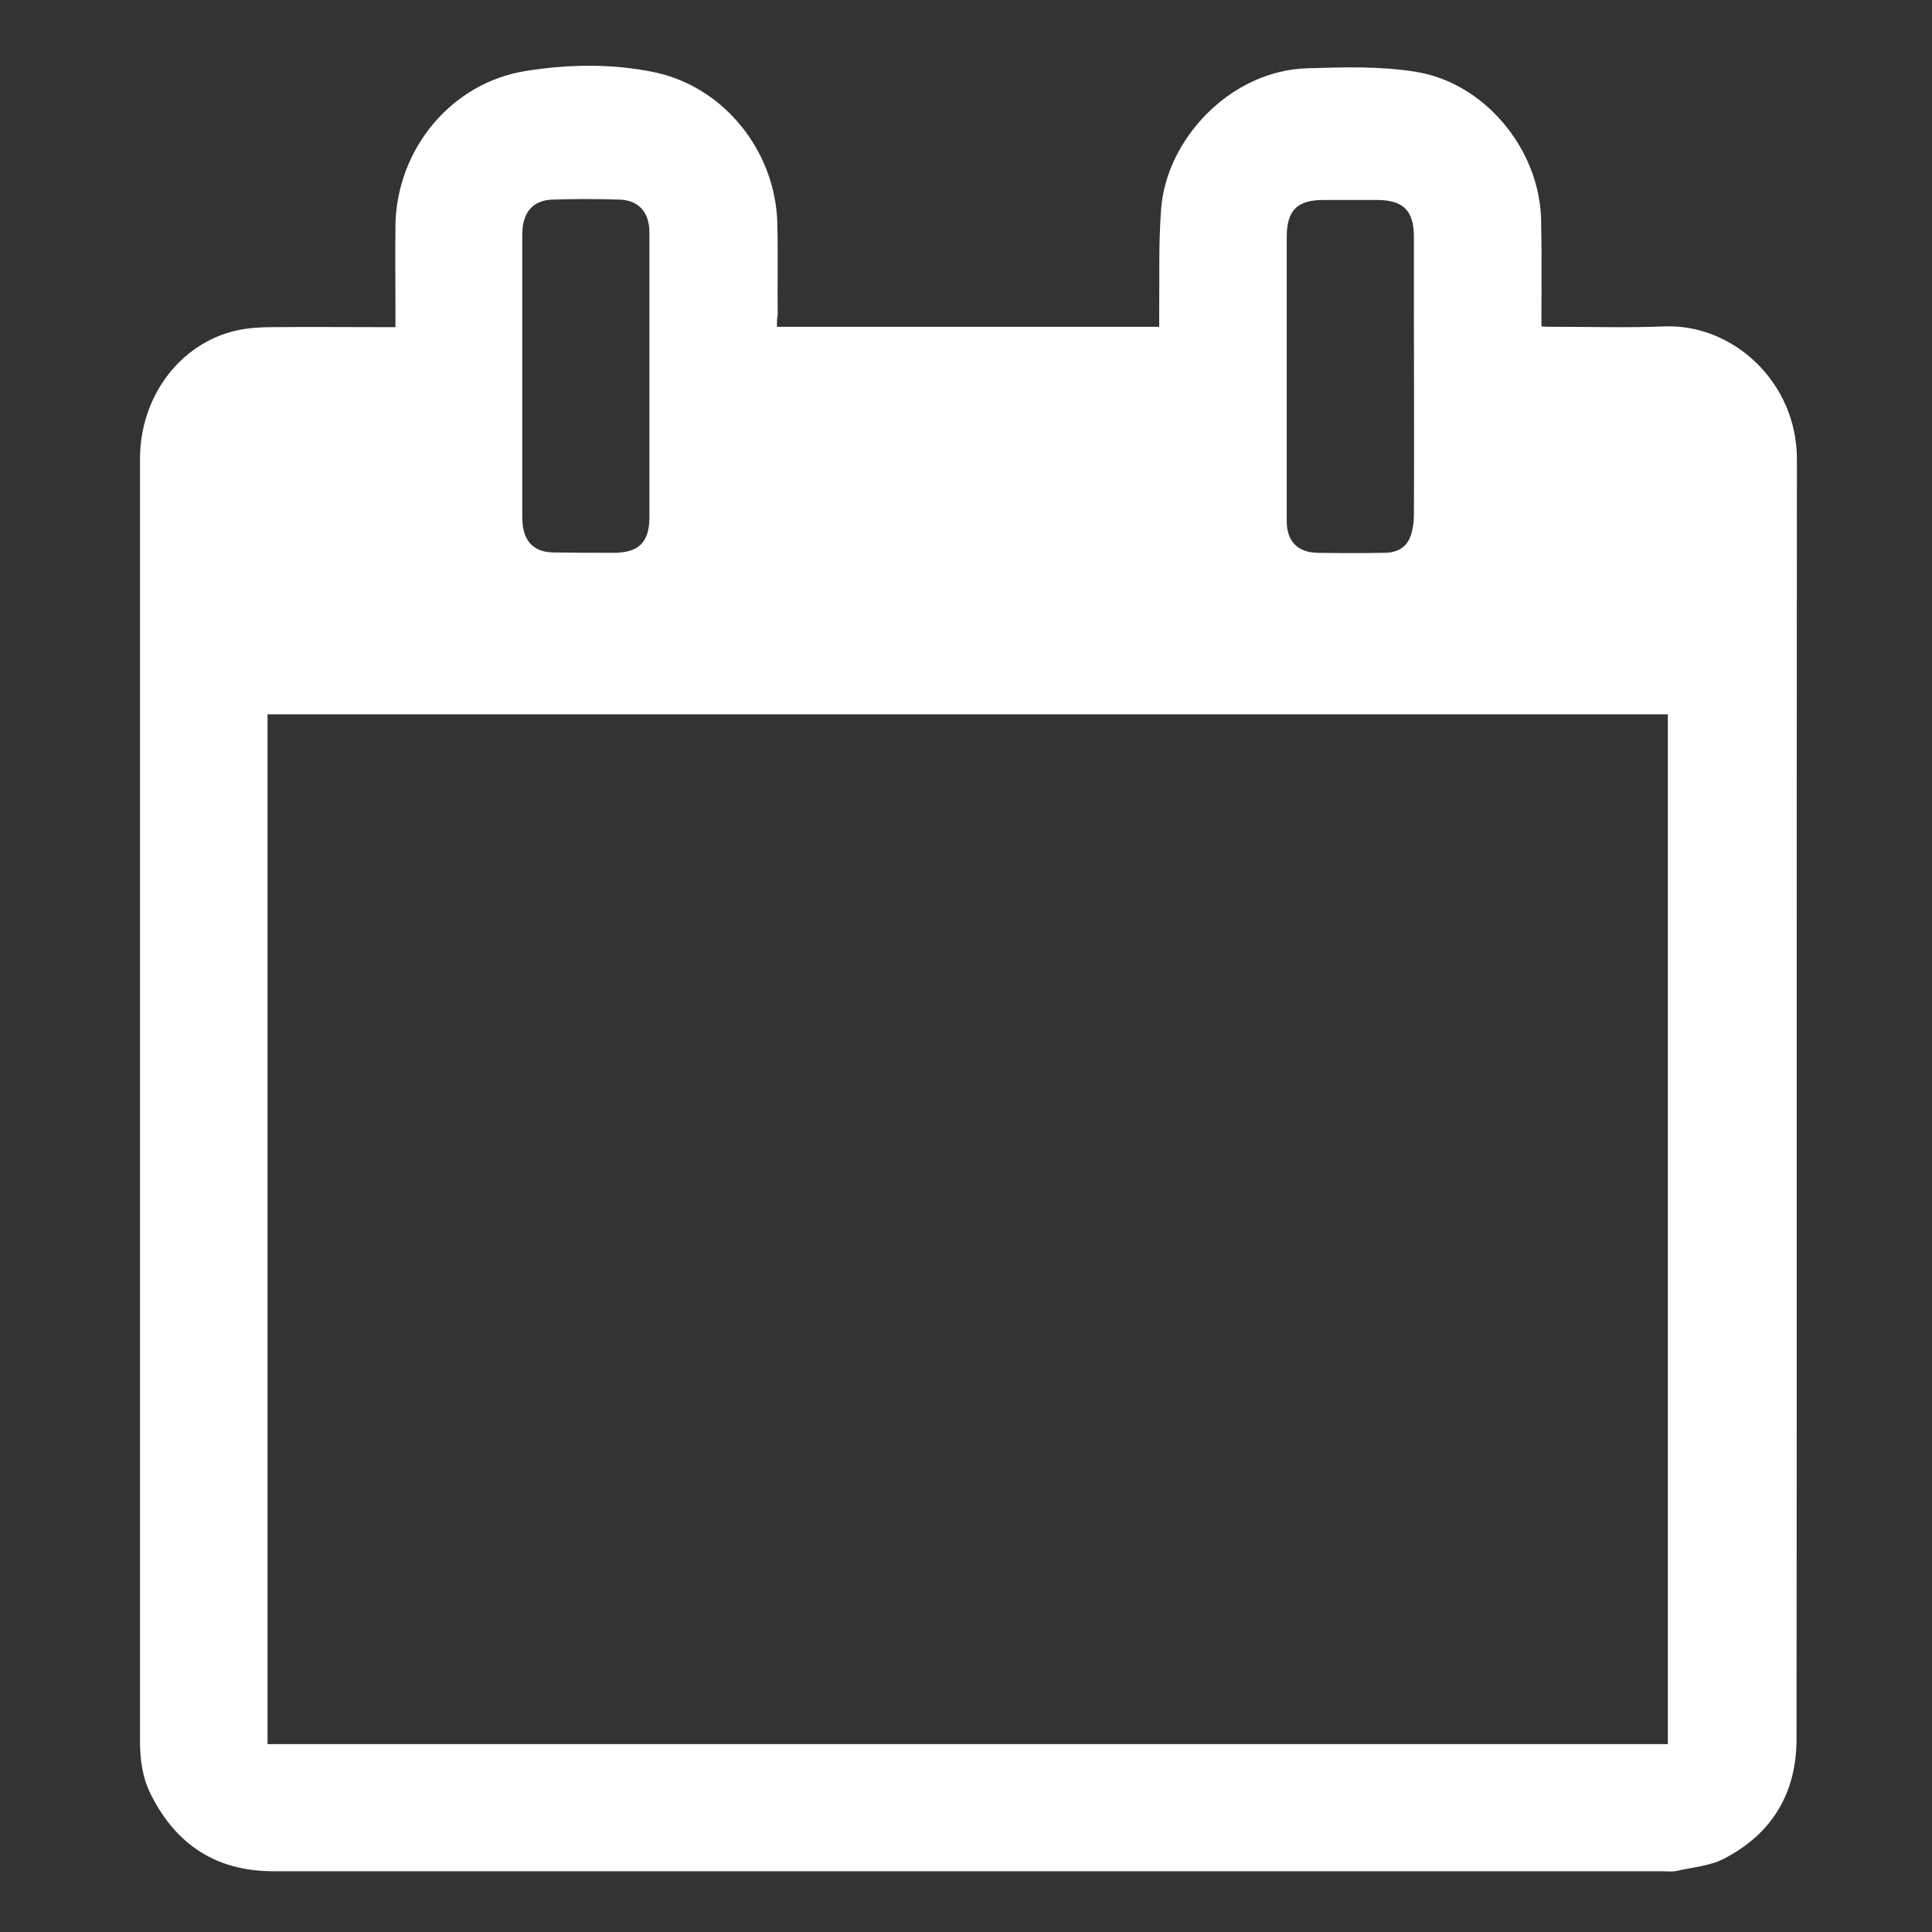<?xml version="1.0" encoding="utf-8"?>
<!-- Generator: Adobe Illustrator 24.3.0, SVG Export Plug-In . SVG Version: 6.00 Build 0)  -->
<svg version="1.1" id="Layer_1" xmlns="http://www.w3.org/2000/svg" xmlns:xlink="http://www.w3.org/1999/xlink" x="0px" y="0px"
	 viewBox="0 0 512 512" style="enable-background:new 0 0 512 512;" xml:space="preserve">
<rect x="0" y="0" width="512" height="512" fill="#333333" stroke="none"/>
<style type="text/css">
	.st0{display:none;}
	.st1{display:inline;}
	.st2{display:inline;fill:#FFFFFF;}
	.st3{fill:#FFFFFF;}
</style>
<g class="st0">
	<path class="st1" d="M222.5,498c0-9.2,0-18.5,0-28.2c6.9,0,13.1,0,19.8,0c0-7.8,0-15.2,0-22.5c0-7.2,0-14.4,0-21.8
		c-20.3-2-39.5-7-58-15.6c-3.9,6.8-7.7,13.3-11.7,20.2c4.4,2.7,8.6,5.2,13.3,8c-4.7,8.1-9.3,16.1-14.1,24.5
		c-17.2-9.9-34.1-19.7-51.5-29.7c4.7-8.2,9.3-16.2,14.2-24.6c4.5,2.5,8.8,5,13.4,7.7c3.9-6.7,7.7-13.3,11.8-20.3
		c-16.4-11.8-30.6-25.7-42.3-42.4c-12.9,7.5-25.5,14.7-38.3,22.1c3.2,5.6,6.2,10.9,9.6,16.7c-8.1,4.7-16.2,9.4-24.6,14.2
		c-11.2-19.4-22.3-38.6-33.5-58.1c8.3-4.8,16.3-9.4,24.6-14.2c3.2,5.5,6.3,10.7,9.8,16.6c12.7-7.3,25.3-14.6,37.7-21.7
		c-3.3-9.7-7.1-19-9.7-28.7c-2.6-9.5-3.9-19.3-5.9-29.4c-7.1,0-14.7,0-22.9,0c0,5,0,9.9,0,15.2c-9.5,0-18.6,0-28,0
		c0-19.6,0-39.2,0-59.1c9.1,0,18.3,0,27.8,0c0,5,0,9.8,0,15c7.9,0,15.5,0,23.7,0c2-19.8,6.9-39.1,15.6-57.6
		c-12.8-7.4-25.3-14.6-38.2-22.1c-3.3,5.6-6.5,10.9-9.9,16.6c-8.2-4.7-16.2-9.3-24.5-14.2c11.2-19.4,22.2-38.6,33.5-58.1
		c8.3,4.8,16.2,9.3,24.6,14.2c-3.2,5.6-6.3,11-9.6,16.7c12.7,7.4,25.3,14.7,38.3,22.1c11.8-16.5,25.8-30.6,42.4-42.3
		c-4-6.9-7.8-13.5-11.8-20.3c-4.5,2.6-8.7,4.9-13.4,7.6c-4.7-8-9.3-16-14.2-24.5c17.2-9.9,34.2-19.8,51.5-29.8
		c4.8,8.4,9.4,16.3,14.2,24.6c-4.5,2.6-8.6,5.1-13.3,7.9c3.9,6.8,7.7,13.4,11.7,20.3c18.4-8.6,37.5-13.7,57.7-15.6
		c0-14.7,0-29.2,0-44.3c-6.4,0-12.6,0-19,0c0-9.5,0-18.6,0-28c22.2,0,44.3,0,66.7,0c0,9.1,0,18.3,0,27.8c-6.3,0-12.4,0-18.8,0
		c0,14.8,0,29.4,0,44.4c19.9,1.9,39.1,6.9,57.6,15.6c3.9-6.9,7.7-13.3,11.7-20.3c-4.5-2.7-8.8-5.2-13.3-7.9
		c4.7-8.2,9.3-16.2,14.2-24.6c17.3,10,34.2,19.7,51.5,29.7c-4.8,8.3-9.4,16.3-14.2,24.6c-4.5-2.5-8.8-5-13.5-7.6
		c-3.9,6.8-7.8,13.4-11.8,20.4c16.5,11.8,30.6,25.8,42.3,42.4c13-7.5,25.5-14.8,38.3-22.1c-3.3-5.7-6.3-11-9.6-16.7
		c8.1-4.7,16-9.3,24.6-14.3c11.2,19.3,22.3,38.5,33.6,58.1c-8.4,4.8-16.3,9.4-24.6,14.2c-3.3-5.6-6.4-10.8-9.8-16.6
		c-12.8,7.4-25.4,14.6-38.3,22.1c8.6,18.4,13.6,37.6,15.5,57.7c7.8,0,15.5,0,23.4,0c0-5,0-9.8,0-15.1c9.5,0,18.6,0,28.1,0
		c0,19.6,0,39.1,0,59c-9.2,0-18.4,0-27.9,0c0-5.1,0-9.9,0-15.1c-7.9,0-15.5,0-23.6,0c-2,19.8-6.9,39-15.6,57.6
		c12.8,7.4,25.3,14.6,38.3,22.1c3.3-5.6,6.3-10.8,9.8-16.6c8.2,4.7,16.3,9.4,24.6,14.2c-11.3,19.6-22.3,38.7-33.5,58.1
		c-8.4-4.8-16.3-9.4-24.6-14.2c3.2-5.6,6.3-11,9.6-16.7c-12.9-7.4-25.4-14.7-38.3-22.1c-11.8,16.5-25.6,30.5-42.4,42.3
		c3.9,6.8,7.7,13.4,11.8,20.4c4.5-2.5,8.8-5,13.5-7.6c4.7,8.1,9.3,16.1,14.2,24.6c-17.1,9.9-34,19.7-51.5,29.8
		c-4.8-8.2-9.4-16.1-14.2-24.6c4.4-2.6,8.7-5.1,13.4-7.9c-4-6.9-7.8-13.5-11.7-20.3c-18.5,8.6-37.6,13.7-57.8,15.5
		c0,14.7,0,29.1,0,44.1c6.1,0,12.4,0,19.6,0c0,9.8,0,19.2,0,28.5C267.8,498,245.2,498,222.5,498z M144.1,235.5
		c-0.1,24.5,19.7,44.5,44.1,44.6c24.2,0.1,44.3-19.9,44.5-44.3c0.2-24.3-19.9-44.4-44.2-44.4C163.9,191.3,144.1,211,144.1,235.5z
		 M277.8,288.1c-21.8-0.5-40.7,17.2-41.3,38.7c-0.6,23.6,17,42.5,40,42.9c21.6,0.4,40.8-17.6,41.3-38.8
		C318.4,307.1,301.2,288.7,277.8,288.1z M314.2,247.3c22.2,0,40.2-18,40.2-40.1c0-22-18.2-40.2-40.1-40.3
		c-22.2-0.1-40.6,18.4-40.4,40.5C274,229.6,291.9,247.3,314.2,247.3z"/>
	<path class="st1" d="M255.2,112.3c81.1-0.3,146.1,63.2,146.6,143.3C402.3,335,336.8,400.7,257,401c-81,0.3-145.6-63.2-146.2-143.6
		C110.2,177.1,174.4,112.6,255.2,112.3z"/>
	<path class="st1" d="M289.7,328.9c-0.1,7.1-5.6,12.5-12.6,12.4c-7-0.1-12.5-5.7-12.5-12.7c0.1-6.9,5.9-12.7,12.7-12.6
		C284.2,316.2,289.7,321.9,289.7,328.9z"/>
	<path class="st1" d="M326.2,207c0.1,6.4-5.3,12.1-11.8,12.3c-6.6,0.2-12.5-5.6-12.4-12.2c0-6.5,5.5-11.9,12.1-11.9
		C320.6,195.1,326.1,200.4,326.2,207z"/>
</g>
<g class="st0">
	<path class="st2" d="M495.7,299.3c0,8.5,0,17,0,25.4c-0.6,2-1.6,3.9-1.9,5.9c-10.2,80.2-91.5,136-169.6,115.2
		c-17.3-4.6-33.7-13.1-51.3-20.1c-5.2,4.5-11.7,10-18,15.6c-13.2,11.5-21.1,12-34.2,0.7c-23-19.8-46.5-39.1-68.5-60
		c-30.4-28.9-61.4-57.4-89-88.9c-32.8-37.3-49.1-81.8-42.8-132.6C29.8,84.3,104.1,32.9,178.3,53c20.9,5.7,40.4,17,60.5,25.7
		c1.7,0.9,4.2-1,6.8-2.8c47.5-35.2,112.6-36.4,158.6-1.5c40.9,31,56.3,73.3,49.8,123.8c-1,7.6-0.9,13.5,5.3,19.8
		c14.2,14.5,24,32.2,29.8,51.7C491.9,279.4,493.5,289.4,495.7,299.3z M356.6,211.8c-54.7,0.2-99.8,44.4-100,98.2
		c-0.2,55,45.4,101.1,99.8,101c54.4-0.1,99.4-44.8,99.4-98.7C455.8,256,412.1,211.7,356.6,211.8z"/>
	<path class="st2" d="M339,314.8c15.4-15.6,29.2-29.7,43.1-43.6c10.4-10.3,22.2-11.4,30.6-3.1c8.6,8.5,7.8,20.3-2.6,30.7
		c-18.1,18.3-36.3,36.5-54.5,54.6c-10.8,10.7-21.2,10.7-32.2,0c-8.1-7.9-16.1-15.8-23.9-24c-7.9-8.3-8.1-19.8-1.1-27.5
		c7.9-8.5,18.8-9.1,28.1-0.8C330.8,304.8,334.2,309.4,339,314.8z"/>
</g>
<g class="st0">
	<path class="st2" d="M255.8,496C123.5,495.7,16,388,16.1,255.7C16.3,123.1,123.8,15.8,256.2,16c132.6,0.2,239.9,107.6,239.7,240
		C495.7,388.4,387.8,496.3,255.8,496z M272.8,171.8c-5.2,0-9.9,1-13.9-0.2c-7.5-2.4-14.1-0.6-20.9,2.1c-5.7,2.2-11.9,5.3-17.6,4.8
		c-8.2-0.7-12.4,2.9-15.7,8.9c-5.4,10-11.8,18.9-22.4,24.3c-2.7,1.4-4.7,4.7-6.5,7.4c-5.5,8.1-4.4,17.5-5.4,26.6
		c-0.9,8.8,1.5,16.1,5.9,23.5c7,11.9,17,20.5,27.9,28.6c3.8,2.9,7.2,4,11.6,2.4c8.9-3.2,17.9-6.3,26.8-9.5c3-1.1,5.2-1.6,6,2.9
		c1,5.3,4.1,6.5,9.5,4.8c3.2-1,6.5-1.8,10.1-2.8c0.9,7.7,2,14.3,2.2,21c0.1,4.5,1.3,8,5.1,10.3c4.2,2.7,5.3,6.7,6.7,11.3
		c3.4,11.6,4.4,22.6-1.5,34c-1.7,3.3-0.6,9.1,1,13c2.7,6.7,7.5,12.6,10.3,19.3c2.5,6.1,3.6,12.7,5,19.2c0.6,2.8,0.1,5.8,0.1,9.2
		c7.9-1.2,15.2-1.4,21.7-3.7c7.3-2.6,14.4-6.5,20.8-11.1c5.4-3.9,9.8-9.4,14.3-14.5c1.5-1.7,3-4.4,2.9-6.5c-0.4-5.9,0.5-11,4.9-15.4
		c3.5-3.5,6.3-7.6,9.8-11.1c6.3-6.5,9.6-13.6,7.3-22.9c-1-4-2.2-8.9-0.8-12.4c2.9-7.3,7-14.3,11.6-20.7c6.1-8.6,13.4-16.3,19.8-24.8
		c2.2-2.9,3-6.8,4.4-10.3c-6.1-2.4-12,3.9-16.6-1.4c-3.8-4.4-6.8-9.5-10.1-14.2c-0.9-1.3-2-2.5-2.8-3.9c-4-7.6-8.2-15.1-11.9-22.8
		c-2-4.3-3.3-8.9-4.9-13.4c-5.2-14.4-15.4-23.1-30.3-26.7c-6.5-1.6-12.8-3.7-19.3-5.5c-1.4-0.4-3.3-0.5-4.5,0.2
		c-10.1,5.2-20.3,3.2-30.4,0.2c-3.9-1.2-6.5-3.6-7-8.2C275.6,179.8,273.9,175.8,272.8,171.8z M281.8,137.2c0.6-0.4,1.2-0.7,1.8-1.1
		c4.8,2.6,9.5,5.4,14.3,7.8c5.3,2.7,8.9,6.5,10.8,12.3c0.9,2.8,2.9,5.2,4.4,7.8c0.5,0,0.9,0,1.4,0c-1.3-5.2,1.3-5.7,5.1-5.9
		c4.7-0.2,9.3-1.1,13.9-2.1c3.4-0.7,4.7-3,4.3-6.7c-0.2-2.1,0.1-4.8,1.2-6.5c3.9-6,20.8-11.6,27.7-9.4c-1.8,2-3.5,4.1-4.9,5.7
		c5,2.4,9.8,4.3,14,7c1.3,0.9,1.5,3.9,1.6,6c0,0.4-2.8,1.2-4.4,1.3c-1.5,0.1-3.1-0.4-4.7-0.6c-9.7-1-19.3-1.7-28.1,4.2
		c-4,2.7-5.5,5.6-3.1,9.6c3.4,5.6,7.1,11,11.1,16.1c0.8,1,3.8,1.1,5.4,0.5c2.6-1,5-2.8,7.7-4.4c0.3,6.4,0.6,12,0.9,17.5
		c-2.1,0.6-3.8,1.1-5.6,1.6c10.2,15,20.3,29.5,30,44.3c2.7,4.2,4.5,9,6.2,13.8c1.8,5.1,4.4,7.4,9.8,6.3c3.2-0.6,6.6-1.7,9.4-3.4
		c7.9-4.9,15.6-10.3,23.4-15.4c3.8-2.5,4.8-5.3,1.3-9c-1.5-1.6-2.2-4.1-3.8-5.7c-1.5-1.5-3.7-2.5-5.7-3.3c-3.5-1.5-8.1-1.8-10.3-4.3
		c-3.1-3.4-4.4-8.4-6.9-13.5c1.7,0.6,2.8,0.7,3.6,1.3c8.3,6.6,18.4,9.8,27.7,14.4c13.7,6.8,25.2,16.9,28.7,33.3
		c0.7,3.4,2.6,6.5,3.9,9.8c0.8-0.2,1.6-0.4,2.5-0.5c-0.9-13.6-1-27.4-2.9-40.9c-9.6-65.3-42.7-116-96.9-153.2
		c-3.3-2.3-5.7-2.2-9-0.1c-4.5,2.9-11.9,0.4-14.2-4.4c-3.1-6.4-8-8.7-14.9-8.7c-11.8,0.1-23.5-0.4-35.3-0.6c-2.3,0-4.6,0.1-6.8,0.7
		c-8.6,2.7-16.9,6.1-25.6,8.4c-6.8,1.9-10.4,6.2-12.4,12.4c-0.8,2.6-0.5,4,2.9,3.6c9.6-1.3,9.6-1.2,13.6,7.9
		c0.1,0.3,0.2,0.8,0.4,0.9c3.6,1.5,7.1,3.2,10.9,4.1c1.1,0.2,3.1-2.1,4.2-3.6c2.4-3.2,4.4-6.5,6.9-10.3c1.1,2.1,1.8,3.3,2.4,4.6
		c3.1,6.5,2.8,12.7-0.7,15.6c-6.9,5.8-10.1,5.7-18-0.4c-0.8-0.7-1.7-1.3-2.5-2c-6.5-5.4-10.2-5.9-16.1,0.1
		c-8.2,8.2-17.6,13.9-28.4,17.8c-4.7,1.7-5.6,5.3-3.9,9.9c0.6,1.6,0.5,4.4-0.5,5.3c-3.1,2.6-6.5,5.1-10.3,6.5
		c-4.7,1.7-9.8,2.3-15.8,3.6c0,7.2-0.2,14.1,0.1,20.9c0.1,1.5,1.5,3.8,2.7,4.2c4.7,1.3,9.6,2,14.5,2.7c5.1,0.7,9.4-1.2,12.3-5.6
		c5.7-8.4,12.5-15.2,21.7-20.1c9.1-4.8,17-4.5,23.7,3.5c0.7,0.8,1.4,1.8,2.3,2c4.3,1,6.2,3.8,5.9,8.5c3.7-0.2,6.9-0.4,10.1-0.6
		c0.3-0.5,0.5-1,0.8-1.5c-4-4.2-8.3-8.3-12.1-12.7C284.2,142.6,283.2,139.7,281.8,137.2z M42,304.5c0.3,1.8,0.4,2.8,0.6,3.8
		c10.3,41.5,31.1,77,61.9,106.5c3.1,2.9,15.1,0.6,17.1-3.3c0.4-0.8,0.3-2.2-0.1-3c-3.3-6.3-1.3-12.3,0.6-18.4
		c1.2-3.9,3.2-7.6,3.7-11.5c0.4-3,0.2-7.7-1.7-9.2c-5-4-10.6-7.8-16.6-9.8c-10.9-3.7-19.7-9-23.5-20.7c-0.9-2.9-3.1-5.5-4.8-8.1
		c-5.5-8.3-14.3-12.3-22.4-17.3C52.2,310.6,47.4,307.8,42,304.5z M59,173.9c2-2.6,3-4.6,4.5-5.8c4.7-3.7,9.6-7.2,14.5-10.6
		c5.6-4,7.1-7.6,5.1-14c-1.7-5.6-6.5-10.6-2.1-17.3C61,139,30.5,225.9,37.8,248c1-4.2,1.5-8.5,2-12.8c1.1-9.2,0.9-18.7,6-27
		c6.3-10.2,12.5-20.4,18.7-30.7c1-1.6,1.5-3.5,2.8-6.5C63.9,172.2,62.1,172.8,59,173.9z M177.1,52.8c-0.4-0.5-0.8-1-1.2-1.5
		c-25.2,9.8-47.7,23.9-67.7,42.2c-1.2,1.1-1.6,3.2-2.4,4.9c3.9,0.8,7.1,1.5,10.3,1.9c2.3,0.3,4.9,0.9,7,0.2
		c8.9-3.3,14.1-11.1,20.2-17.7c8-8.6,15-18.2,25.6-24.1C171.9,57.1,174.4,54.8,177.1,52.8z M409.6,349.5c-0.6-0.1-1.2-0.2-1.7-0.3
		c-2.3,3.7-3.7,9.3-6.9,10.8c-8.3,3.7-11.1,9.9-12.7,17.9c-0.6,3.1-2.4,5.9-3.4,8.9c-0.6,1.8-1,3.9-0.6,5.7c0.4,1.9,1.5,3.9,2.8,5.2
		c0.4,0.4,3-1.2,4.4-2.1c12.2-8.2,15.2-21.1,17.4-34.3C409.5,357.5,409.4,353.5,409.6,349.5z M206.9,101.6c-4.8,6.9-4.8,7.7,1,13
		c1.8-2.4,3.6-4.9,5.9-8.2c0.4,3.2,0.6,5.2,0.9,7.9c8.3-2.4,17.4-0.9,23.4-8.7c-5.3-6.6-10.6-13.1-15.8-19.4
		c-12.1,1.1-6.3,11.4-8.6,17.5C211.1,102.9,209,102.2,206.9,101.6z"/>
</g>
<g>
	<path class="st3" d="M205.9,86.6c33.9,0,67.3,0,101.3,0c0-1.1,0-2.1,0-3.2c0.1-9.3-0.2-18.6,0.5-27.9c1.3-18.5,18.3-36.8,38.7-37.4
		c9.5-0.3,19.2-0.6,28.6,0.9c18.3,2.8,32.9,20.4,33.4,39c0.2,8.4,0.1,16.8,0.1,25.2c0,1,0,2,0,3.3c1.1,0.1,2.1,0.1,3.1,0.1
		c9.8,0,19.7,0.3,29.5-0.1c18.1-0.7,35.1,14.7,35.1,35.2c-0.1,113,0,226.1-0.1,339.1c0,14.3-6.4,25.1-19.1,31.7
		c-3.7,2-8.3,2.3-12.6,3.3c-1.3,0.3-2.7,0.1-4.1,0.1c-122.6,0-245.2,0-367.8,0c-15.2,0-25.8-7-32.5-20.3c-2.3-4.5-2.9-9.4-2.9-14.3
		c0-113.2,0-226.4,0-339.7c0-16.5,10.6-30.6,25.5-34c3.1-0.7,6.3-0.9,9.5-0.9c9.8-0.1,19.5,0,29.3,0c1,0,2,0,3.4,0
		c0-1.2,0-2.1,0-3.1c0-8-0.1-16,0-24.1c0.4-20,14.8-37.6,34.6-40.7c11.3-1.8,23-2,34.3,0.4c18.4,4,31.9,21.1,32.3,40.1
		c0.2,8,0,16,0.1,24.1C205.9,84.4,205.9,85.4,205.9,86.6z M442,462.2c0-91.1,0-182,0-272.9c-123.8,0-247.4,0-371.1,0
		c0,91,0,181.9,0,272.9C194.7,462.2,318.4,462.2,442,462.2z M172.1,99.9c0-12.8,0-25.5,0-38.3c0-5.3-2.8-8.5-7.8-8.7
		c-6-0.2-12-0.2-18,0c-4.7,0.2-7.3,2.9-7.8,7.5c-0.1,1.1-0.1,2.2-0.1,3.3c0,24,0,47.9,0,71.9c0,1.1,0,2.2,0.1,3.3
		c0.5,4.8,3.2,7.4,8,7.5c5.4,0.1,10.7,0.1,16.1,0.1c6.7,0,9.5-2.8,9.5-9.5C172.1,124.6,172.1,112.3,172.1,99.9z M341,99.6
		c0,3.2,0,6.4,0,9.6c0,9.7,0,19.3,0,29c0,5.2,2.9,8.2,8.1,8.3c5.9,0.1,11.8,0.1,17.8,0c2.9,0,5.5-1.1,6.7-3.9
		c0.8-1.9,1.1-4.2,1.1-6.3c0.1-17.8,0-35.5,0-53.3c0-6.7,0-13.5,0-20.2c0-7-2.8-9.8-9.8-9.8c-4.7,0-9.5,0-14.2,0
		c-7,0-9.7,2.8-9.7,9.8C341,75,341,87.3,341,99.6z"/>
</g>
</svg>
